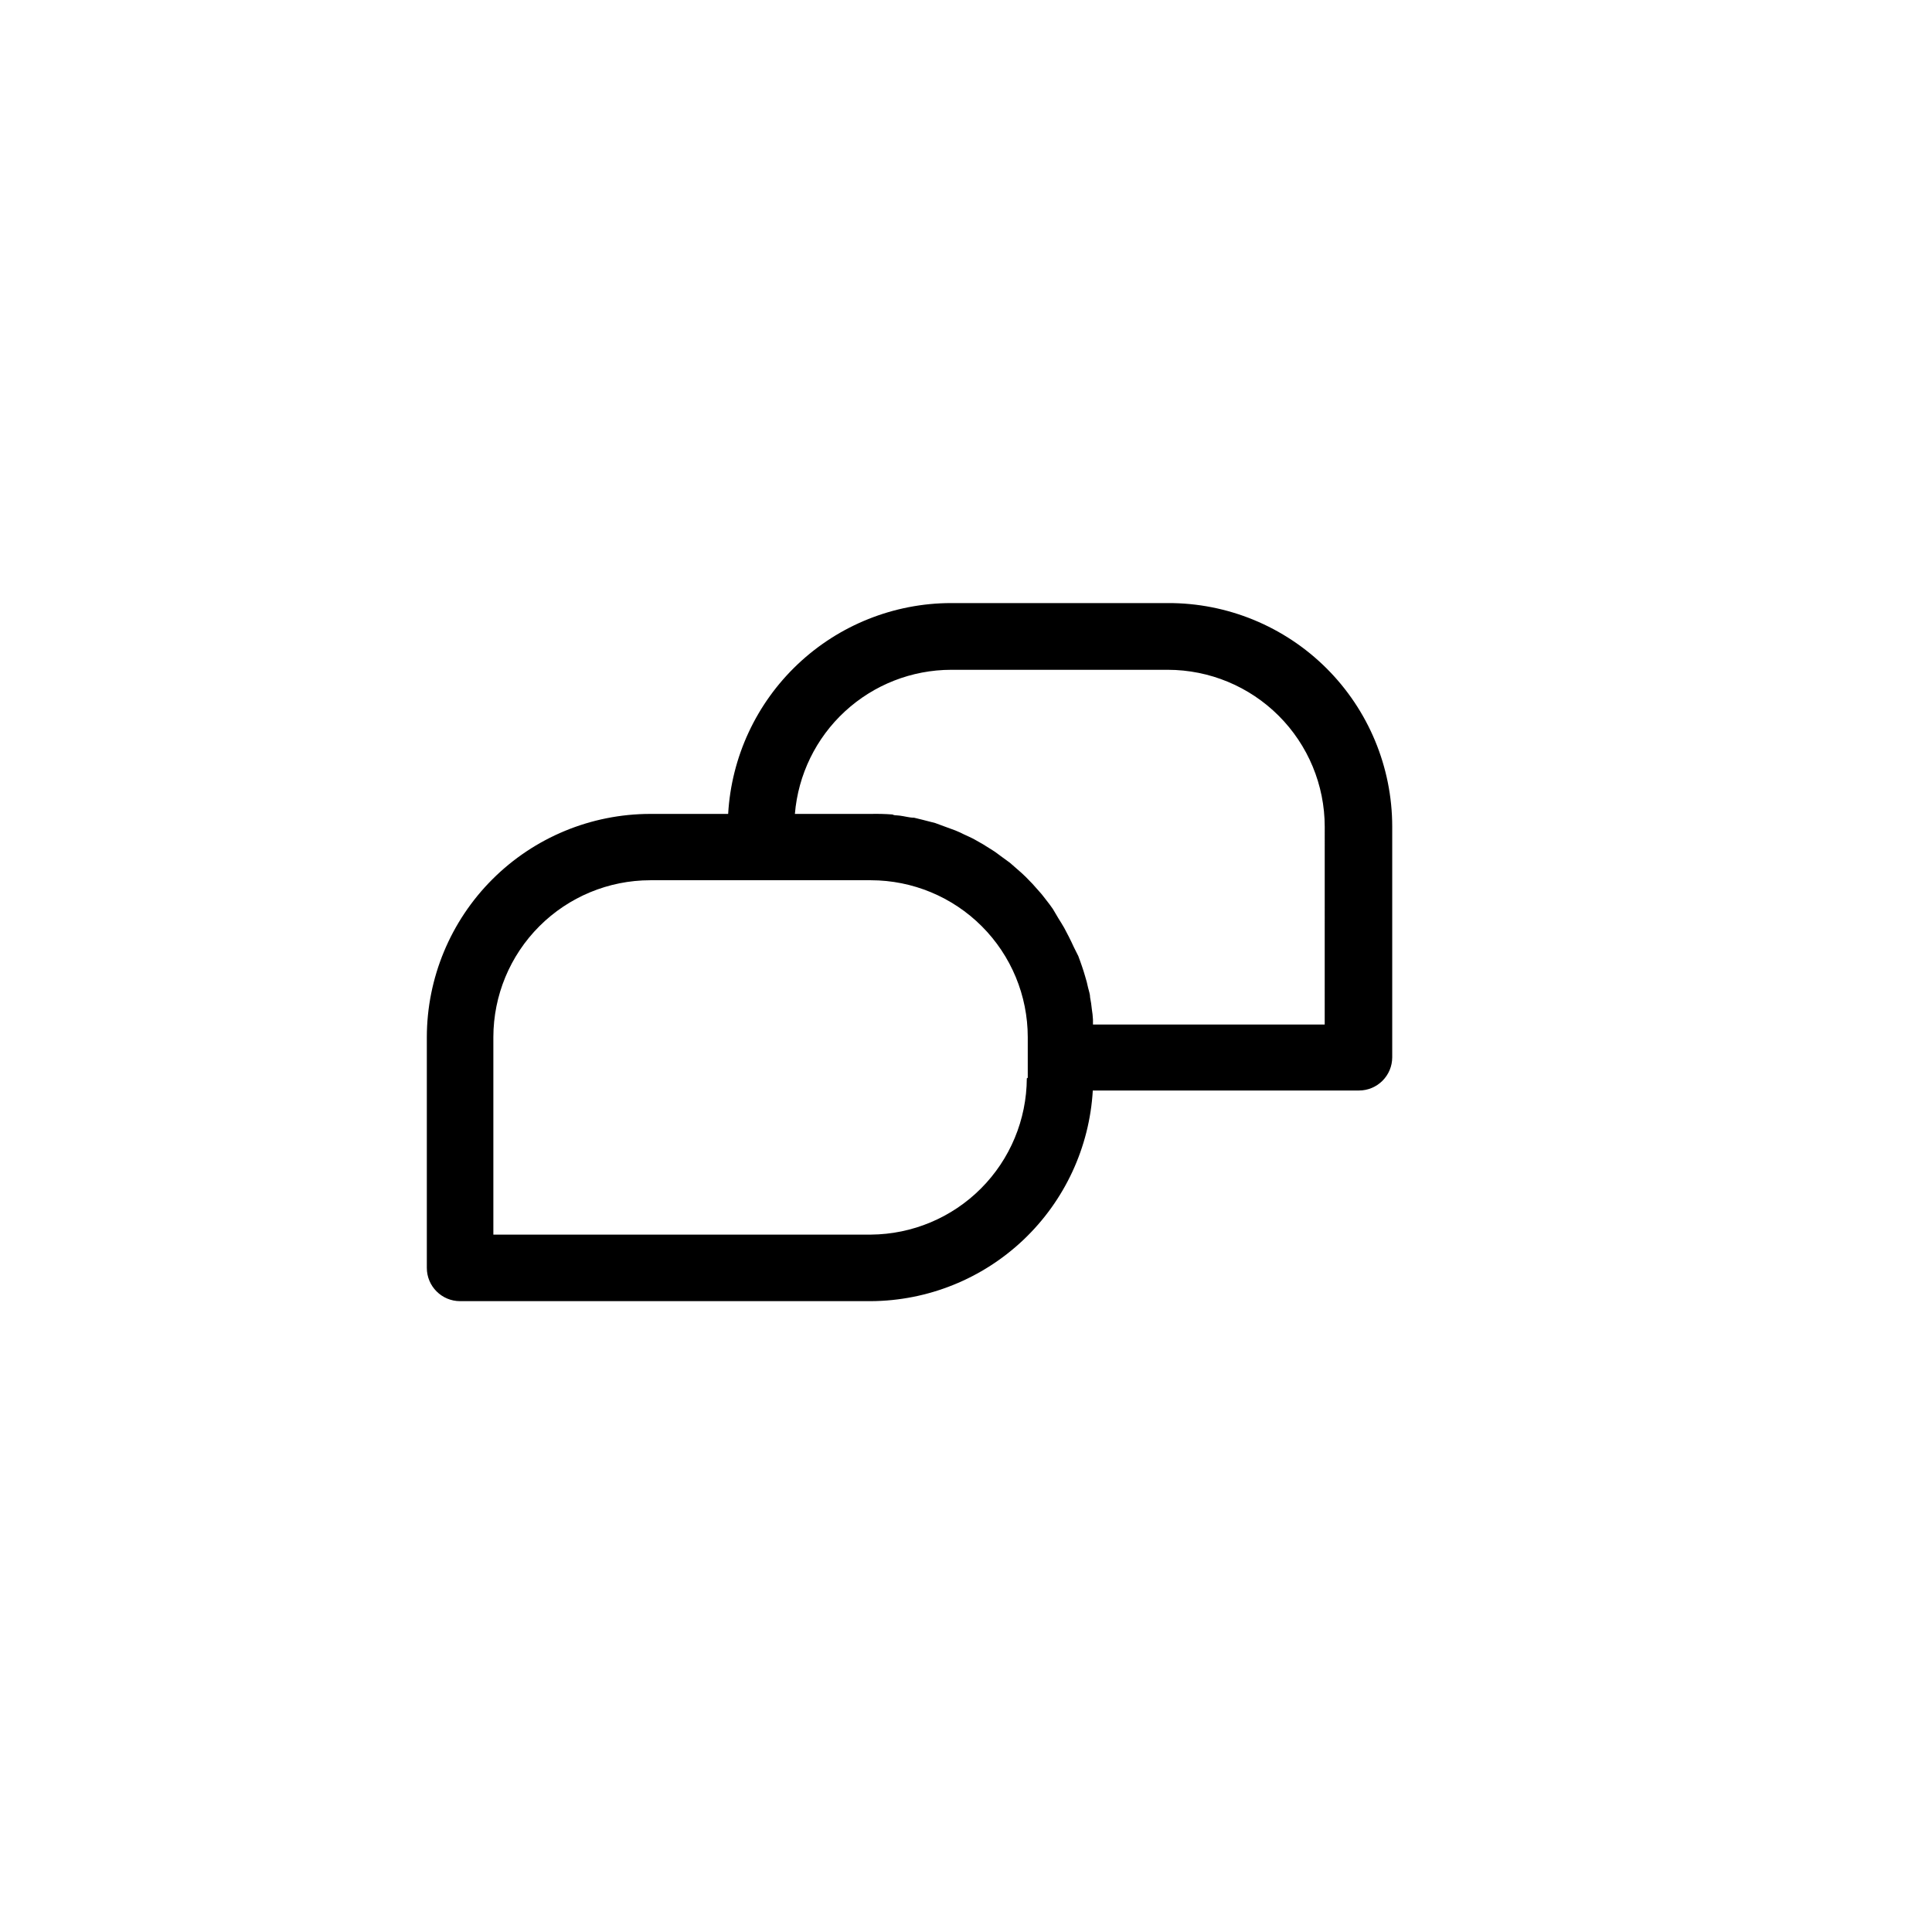 <?xml version="1.0" encoding="UTF-8"?>
<!-- The Best Svg Icon site in the world: iconSvg.co, Visit us! https://iconsvg.co -->
<svg fill="#000000" width="800px" height="800px" version="1.1" viewBox="144 144 512 512" xmlns="http://www.w3.org/2000/svg">
 <path d="m453.5 303.82h-57.484c-15.113 0.027-29.641 5.828-40.617 16.215-10.977 10.383-17.57 24.57-18.43 39.66h-20.656c-15.688 0.012-30.73 6.246-41.828 17.332-11.098 11.09-17.344 26.125-17.371 41.812v61.164c0 4.867 3.949 8.816 8.816 8.816h108.88c15.059-0.09 29.52-5.91 40.441-16.281 10.918-10.367 17.48-24.508 18.352-39.543h70.535c4.867 0 8.816-3.945 8.816-8.816v-61.16c-0.016-15.742-6.289-30.828-17.441-41.934-11.156-11.105-26.27-17.316-42.008-17.266zm-37.383 125.95c-0.055 10.949-4.418 21.438-12.152 29.191-7.734 7.75-18.211 12.141-29.16 12.223h-100.06v-52.348c0.016-11.02 4.398-21.582 12.191-29.375 7.789-7.793 18.355-12.176 29.375-12.188h58.492c11.02 0.012 21.582 4.394 29.375 12.188 7.793 7.793 12.176 18.355 12.188 29.375v10.781zm78.945-14.258h-61.414v-1.309c-0.047-0.93-0.148-1.855-0.301-2.773-0.098-1.031-0.25-2.055-0.453-3.07 0-0.906-0.352-1.762-0.555-2.672-0.199-0.988-0.453-1.961-0.758-2.922-0.25-0.855-0.504-1.715-0.805-2.57s-0.656-1.914-1.008-2.82l-1.207-2.418c-0.402-0.906-0.855-1.812-1.309-2.719l-1.211-2.32c-0.504-0.855-1.008-1.715-1.562-2.57l-1.461-2.469c-0.555-0.805-1.16-1.613-1.762-2.367-0.605-0.754-1.059-1.41-1.664-2.066-0.605-0.656-1.309-1.461-1.965-2.215l-1.812-1.863c-0.707-0.707-1.461-1.359-2.215-2.016l-1.965-1.715-2.418-1.762c-0.707-0.504-1.359-1.059-2.117-1.512l-2.57-1.613-2.215-1.258c-0.906-0.504-1.863-0.906-2.82-1.359s-1.512-0.754-2.316-1.059c-0.805-0.301-2.016-0.754-3.023-1.109l-2.316-0.855-3.324-0.855-2.266-0.555c-1.258 0-2.519-0.402-3.828-0.555-1.309-0.152-1.258 0-1.914-0.301l-0.012-0.004c-1.895-0.141-3.793-0.191-5.691-0.148h-20.152c0.859-10.398 5.59-20.094 13.262-27.168 7.672-7.074 17.719-11.008 28.152-11.023h57.434c11.02 0.016 21.582 4.398 29.375 12.191 7.793 7.789 12.176 18.355 12.188 29.375z"/>
</svg>